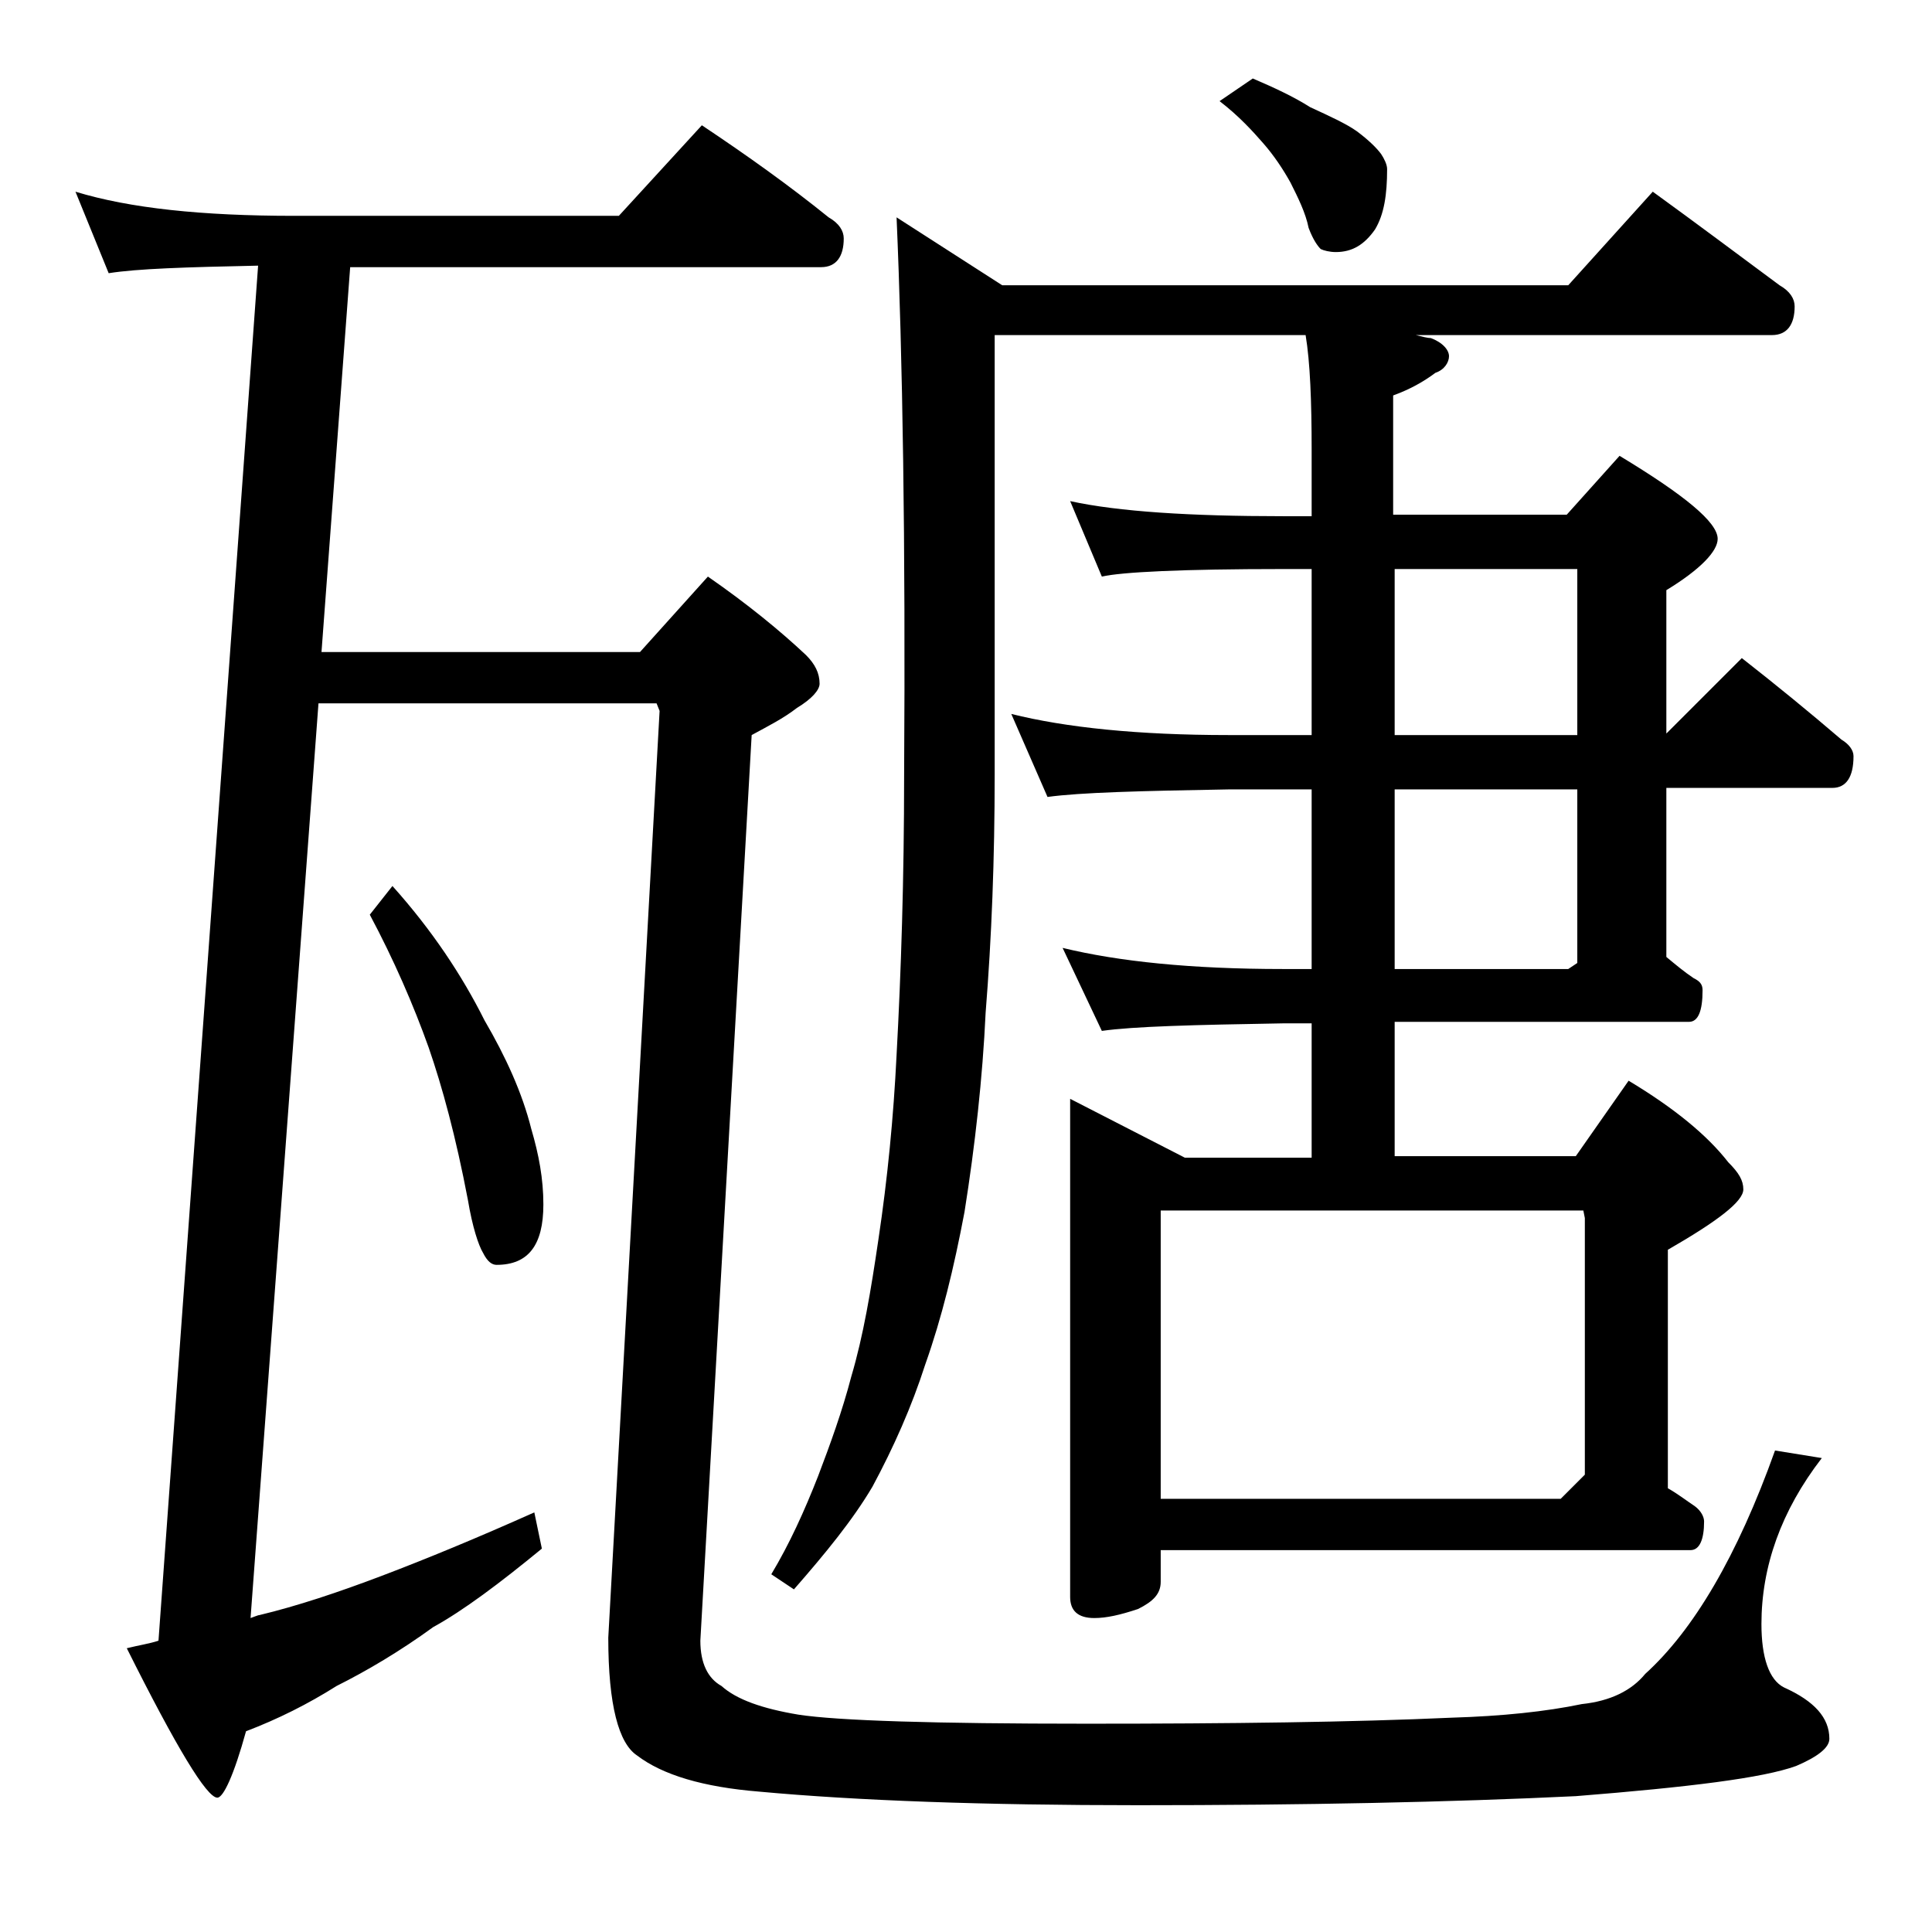 <?xml version="1.0" encoding="utf-8"?>
<!-- Generator: Adobe Illustrator 18.0.0, SVG Export Plug-In . SVG Version: 6.00 Build 0)  -->
<!DOCTYPE svg PUBLIC "-//W3C//DTD SVG 1.1//EN" "http://www.w3.org/Graphics/SVG/1.1/DTD/svg11.dtd">
<svg version="1.1" id="Layer_1" xmlns="http://www.w3.org/2000/svg" xmlns:xlink="http://www.w3.org/1999/xlink" x="0px" y="0px"
	 viewBox="0 0 128 128" enable-background="new 0 0 128 128" xml:space="preserve">
<path d="M5,12.7c3.6,1.1,8.4,1.6,14.5,1.6H41l5.5-6c3,2,5.8,4,8.4,6.1c0.7,0.4,1,0.9,1,1.4c0,1.2-0.5,1.9-1.5,1.9H23.2l-1.9,25.5
	h21.1l4.5-5c2.6,1.8,4.8,3.6,6.5,5.2c0.6,0.6,0.9,1.2,0.9,1.9c0,0.4-0.5,1-1.5,1.6c-0.9,0.7-1.9,1.2-3,1.8l-3.4,60
	c0,1.5,0.5,2.5,1.4,3c1,0.9,2.7,1.5,5.1,1.9c2.6,0.4,9,0.6,19.1,0.6c9.5,0,17.6-0.1,24.2-0.4c3.3-0.1,6.2-0.4,8.6-0.9
	c1.9-0.2,3.3-0.9,4.2-2c3.2-2.9,6.1-7.8,8.6-14.8l3.1,0.5c-2.7,3.5-4,7.2-4,11c0,2.2,0.5,3.7,1.5,4.2c2,0.9,3,2,3,3.4
	c0,0.6-0.8,1.2-2.2,1.8c-2.2,0.8-7.1,1.4-14.6,2c-8.3,0.4-18,0.6-29,0.6c-10.2,0-18.6-0.3-25.1-0.9c-3.7-0.3-6.4-1.1-8.1-2.4
	c-1.2-0.8-1.9-3.3-1.9-7.8l3.4-61.4l-0.2-0.5H21.1l-4.5,60.6c0.3-0.1,0.5-0.2,0.6-0.2c2.5-0.6,5.2-1.5,8.1-2.6
	c2.9-1.1,6.3-2.5,10.1-4.2l0.5,2.4c-2.8,2.3-5.2,4.1-7.2,5.2c-2.2,1.6-4.4,2.9-6.4,3.9c-1.9,1.2-3.9,2.2-6,3
	c-0.8,2.9-1.5,4.4-1.9,4.4c-0.7,0-2.7-3.3-6-9.9c0.8-0.2,1.5-0.3,2.1-0.5l6.6-91.1c-4.8,0.1-8,0.2-9.9,0.5L5,12.7z M26,58.7
	c2.6,2.9,4.6,5.9,6.1,8.9c1.4,2.4,2.5,4.8,3.1,7.2c0.5,1.7,0.8,3.3,0.8,5c0,2.7-1,4-3.1,4c-0.3,0-0.6-0.2-0.9-0.8
	c-0.3-0.5-0.7-1.7-1-3.5c-0.8-4.2-1.7-7.5-2.6-10.1c-1-2.8-2.3-5.8-3.9-8.8L26,58.7z M109.5,12.7c2.9,2.1,5.7,4.2,8.4,6.2
	c0.7,0.4,1,0.9,1,1.4c0,1.2-0.5,1.9-1.5,1.9H93.8c0.4,0.1,0.8,0.2,1,0.2c0.8,0.3,1.2,0.8,1.2,1.2s-0.3,0.9-0.9,1.1
	c-0.8,0.6-1.7,1.1-2.8,1.5v7.9h11.5l3.5-3.9c4.3,2.6,6.5,4.4,6.5,5.5c0,0.8-1.1,2-3.4,3.4v9.5l5-5c2.3,1.8,4.5,3.6,6.6,5.4
	c0.5,0.3,0.8,0.7,0.8,1.1c0,1.4-0.5,2.1-1.4,2.1h-11v11.2c0.6,0.5,1.2,1,1.8,1.4c0.4,0.2,0.6,0.4,0.6,0.8c0,1.4-0.3,2.1-0.9,2.1
	H92.4v8.9h12l3.5-5c3,1.8,5.2,3.6,6.6,5.4c0.7,0.7,1,1.2,1,1.8c0,0.8-1.7,2.1-5,4v15.8c0.7,0.4,1.2,0.8,1.8,1.2
	c0.4,0.3,0.6,0.7,0.6,1c0,1.2-0.3,1.9-0.9,1.9H76.9v2.1c0,0.8-0.5,1.3-1.5,1.8c-1.2,0.4-2.1,0.6-2.9,0.6c-1.1,0-1.6-0.5-1.6-1.4v-33
	l7.6,3.9h8.4v-8.9H85c-5.9,0.1-9.9,0.2-12,0.5l-2.6-5.5c3.7,0.9,8.5,1.4,14.6,1.4h1.9V52.3h-5.5c-5.8,0.1-9.8,0.2-12,0.5L67,47.3
	c3.6,0.9,8.4,1.4,14.4,1.4h5.5v-11H85c-6.7,0-10.7,0.2-12,0.5l-2.1-5c3.2,0.7,8,1,14.1,1h1.9v-4.4c0-3.2-0.1-5.8-0.4-7.6H65.9v29.1
	c0,5.6-0.2,10.8-0.6,15.8c-0.2,4.3-0.7,8.8-1.4,13.2c-0.7,3.7-1.5,7-2.6,10.1c-0.9,2.8-2.1,5.5-3.5,8.1c-1.3,2.2-3.1,4.4-5.2,6.8
	l-1.5-1c1.2-2,2.2-4.2,3.1-6.5c0.8-2.1,1.6-4.3,2.2-6.6c0.8-2.7,1.3-5.7,1.8-9.1c0.6-4,1-8.1,1.2-12.2c0.3-5.5,0.5-11.7,0.5-18.5
	c0.1-15.5-0.1-27.8-0.5-37l7,4.5h37.5L109.5,12.7z M76.9,99.3h26.5l1.6-1.6v-17l-0.1-0.5h-28V99.3z M83,5.2c1.4,0.6,2.7,1.2,3.8,1.9
	c1.3,0.6,2.4,1.1,3.1,1.6c0.8,0.6,1.3,1.1,1.6,1.5c0.2,0.3,0.4,0.7,0.4,1c0,1.7-0.2,3-0.8,4c-0.7,1-1.5,1.5-2.6,1.5
	c-0.4,0-0.8-0.1-1-0.2c-0.2-0.2-0.5-0.6-0.8-1.4c-0.2-1-0.7-2-1.2-3c-0.5-0.9-1.1-1.8-1.8-2.6c-0.7-0.8-1.6-1.8-2.9-2.8L83,5.2z
	 M92.4,37.7v11h12.1v-11H92.4z M92.4,52.3v11.9h11.5l0.6-0.4V52.3H92.4z"/>
</svg>
